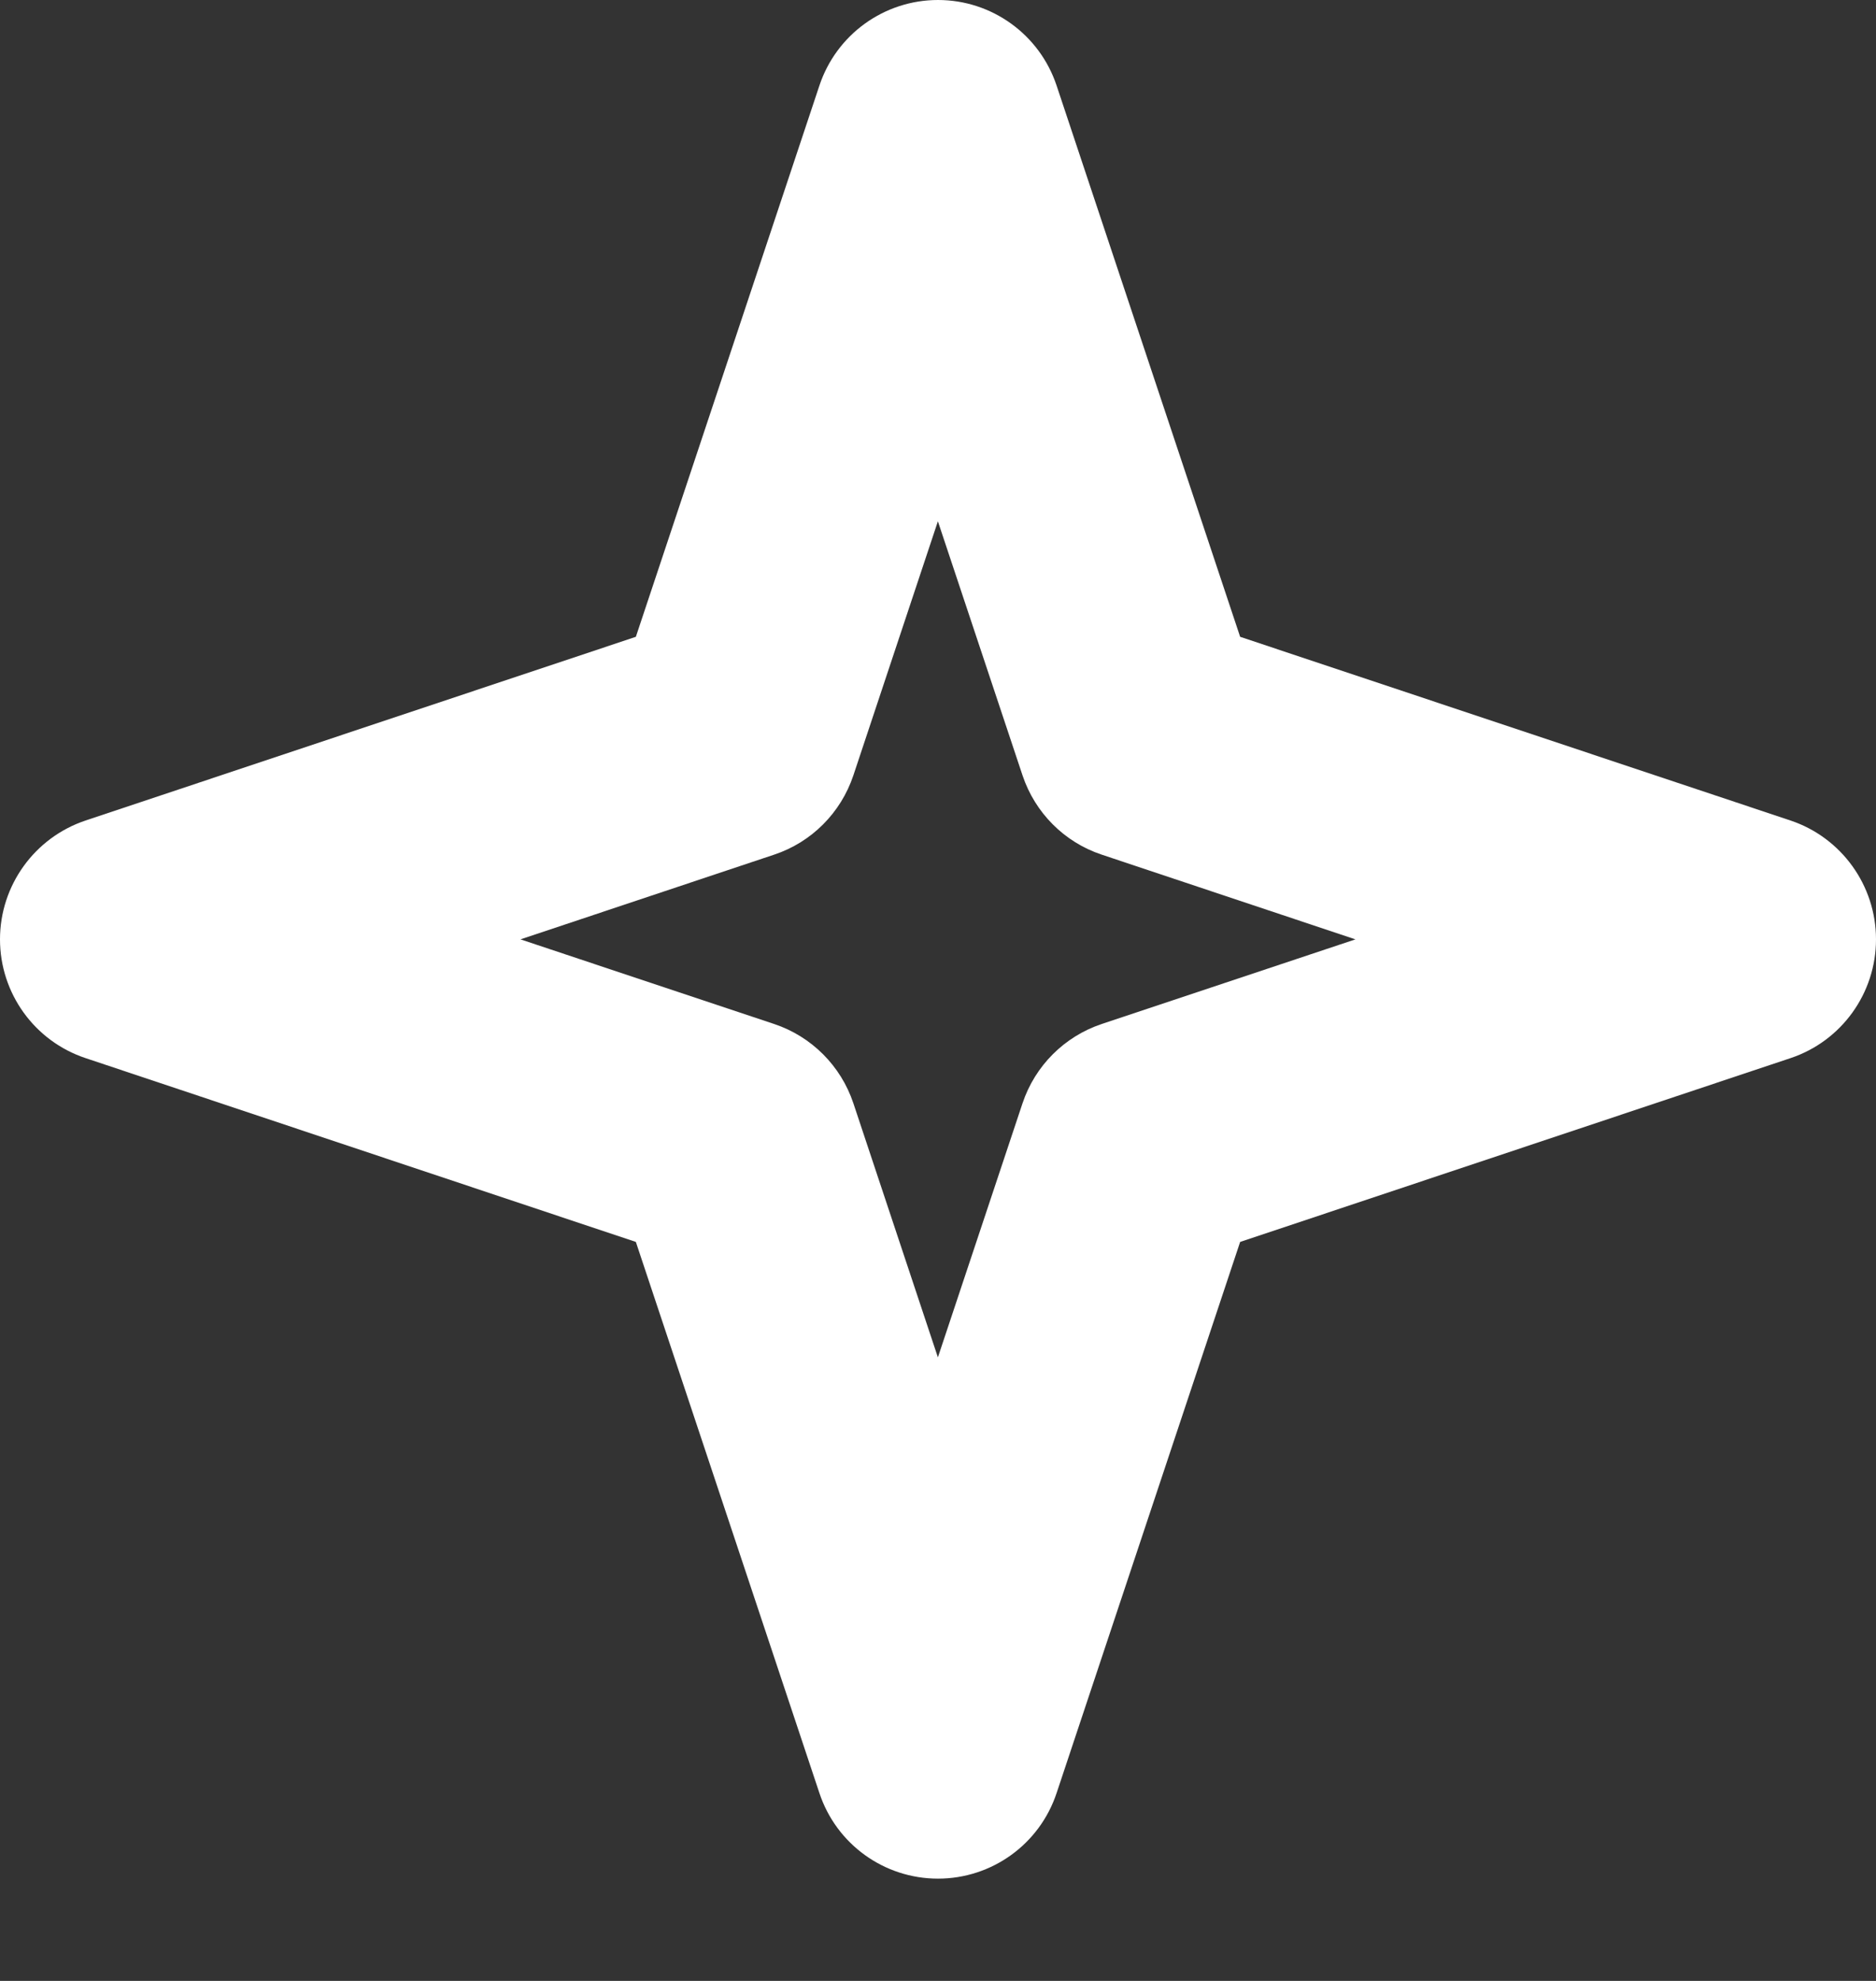 <svg xmlns="http://www.w3.org/2000/svg" width="18" height="19" viewBox="0 0 18 19" fill="none"><rect x="0" y="0" width="18" height="19" fill="#333333" stroke="none"/><path fill-rule="evenodd" clip-rule="evenodd" d="M9 0C9.517 0 9.975 0.331 10.138 0.821L11.899 6.108L17.18 7.87C17.669 8.034 18 8.493 18 9.01C18 9.527 17.669 9.986 17.18 10.149L11.899 11.912L10.138 17.198C9.975 17.689 9.517 18.019 9 18.019C8.483 18.019 8.025 17.689 7.862 17.198L6.101 11.912L0.821 10.149C0.331 9.986 0 9.527 0 9.01C0 8.493 0.331 8.034 0.821 7.87L6.101 6.108L7.862 0.821C8.025 0.331 8.483 0 9 0ZM8.999 5L8.188 7.437C8.068 7.796 7.787 8.078 7.429 8.197L4.994 9.01L7.429 9.822C7.787 9.942 8.068 10.223 8.188 10.582L8.999 13.019L9.811 10.582C9.931 10.223 10.212 9.942 10.57 9.822L13.005 9.01L10.57 8.197C10.212 8.078 9.931 7.796 9.811 7.437L8.999 5Z" fill="white"></path></svg>